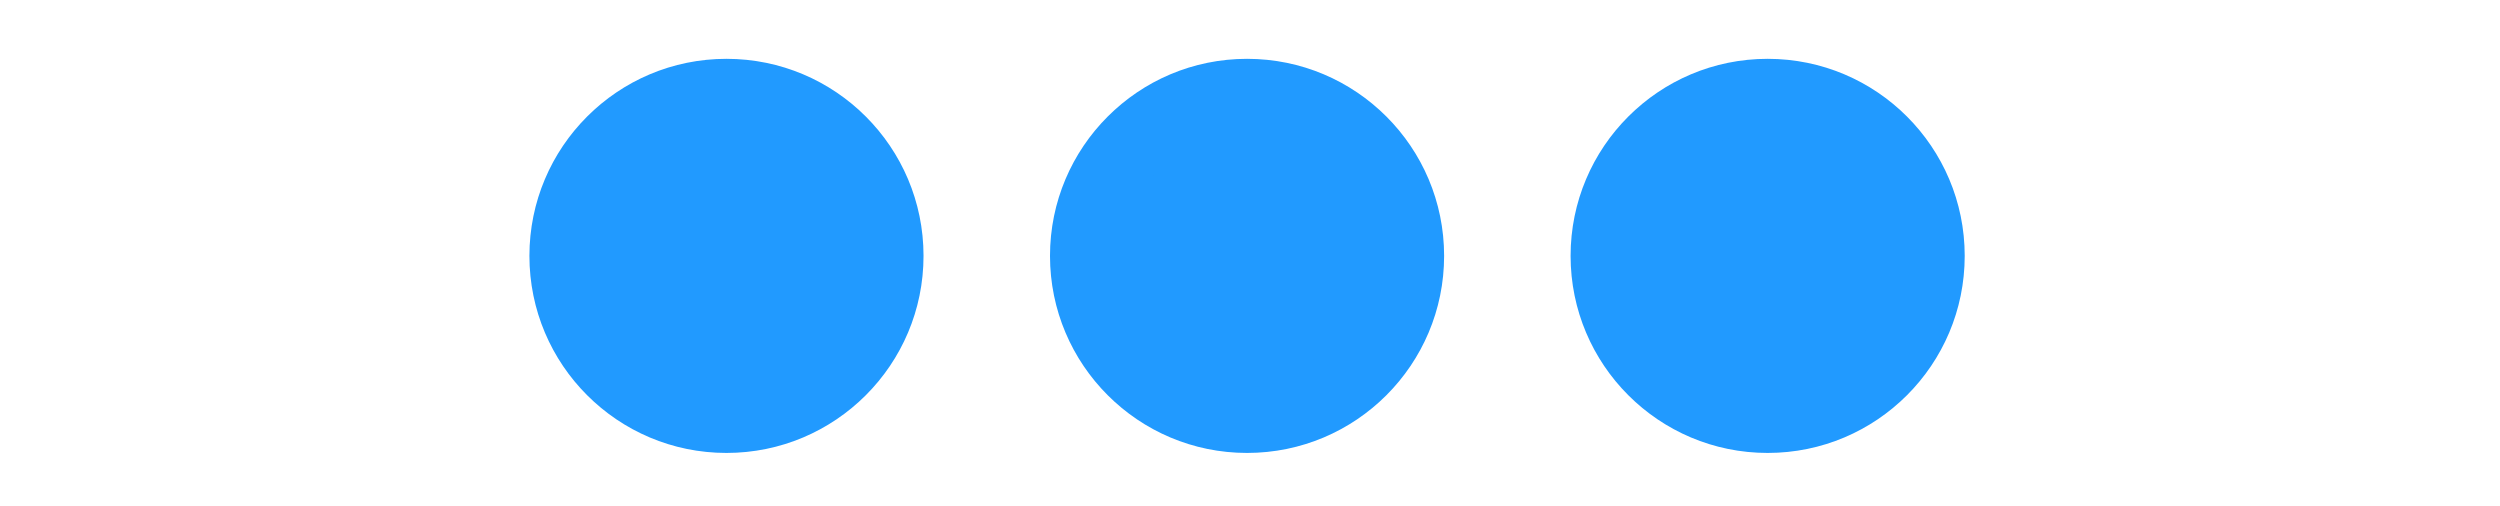 <?xml version="1.0" encoding="utf-8"?>
<!-- Generator: Adobe Illustrator 26.5.2, SVG Export Plug-In . SVG Version: 6.00 Build 0)  -->
<svg version="1.1" id="Layer_2_00000145756124347631467960000005094241635006402714_"
	 xmlns="http://www.w3.org/2000/svg" xmlns:xlink="http://www.w3.org/1999/xlink" x="0px" y="0px" viewBox="0 0 85 17.2"
	 style="enable-background:new 0 0 85 17.2;" xml:space="preserve">
<style type="text/css">
	.st0{fill-rule:evenodd;clip-rule:evenodd;fill:#219AFF;}
	.st1{fill:#219AFF;}
</style>
<g>
	<path class="st0" d="M24.7,14.1c-3,0-5.4-2.4-5.4-5.4s2.4-5.4,5.4-5.4s5.4,2.4,5.4,5.4C30.1,11.6,27.7,14.1,24.7,14.1z"/>
	<path class="st1" d="M24.7,4.5c2.3,0,4.2,1.9,4.2,4.2s-1.9,4.2-4.2,4.2s-4.2-1.9-4.2-4.2S22.4,4.5,24.7,4.5 M24.7,2
		C21,2,18,5,18,8.7s3,6.7,6.7,6.7s6.7-3,6.7-6.7S28.4,2,24.7,2L24.7,2z"/>
</g>
<g>
	<path class="st0" d="M42.4,14.1c-3,0-5.4-2.4-5.4-5.4s2.4-5.4,5.4-5.4s5.4,2.4,5.4,5.4C47.8,11.6,45.4,14.1,42.4,14.1z"/>
	<path class="st1" d="M42.4,4.5c2.3,0,4.2,1.9,4.2,4.2s-1.9,4.2-4.2,4.2s-4.2-1.9-4.2-4.2S40.1,4.5,42.4,4.5 M42.4,2
		c-3.7,0-6.7,3-6.7,6.7s3,6.7,6.7,6.7s6.7-3,6.7-6.7S46.1,2,42.4,2L42.4,2z"/>
</g>
<g>
	<path class="st0" d="M60.1,14.1c-3,0-5.4-2.4-5.4-5.4s2.4-5.4,5.4-5.4s5.4,2.4,5.4,5.4C65.5,11.6,63.1,14.1,60.1,14.1z"/>
	<path class="st1" d="M60.1,4.5c2.3,0,4.2,1.9,4.2,4.2s-1.9,4.2-4.2,4.2s-4.2-1.9-4.2-4.3S57.8,4.5,60.1,4.5 M60.1,2
		c-3.7,0-6.7,3-6.7,6.7s3,6.7,6.7,6.7s6.7-3,6.7-6.7S63.8,2,60.1,2L60.1,2z"/>
</g>
</svg>
